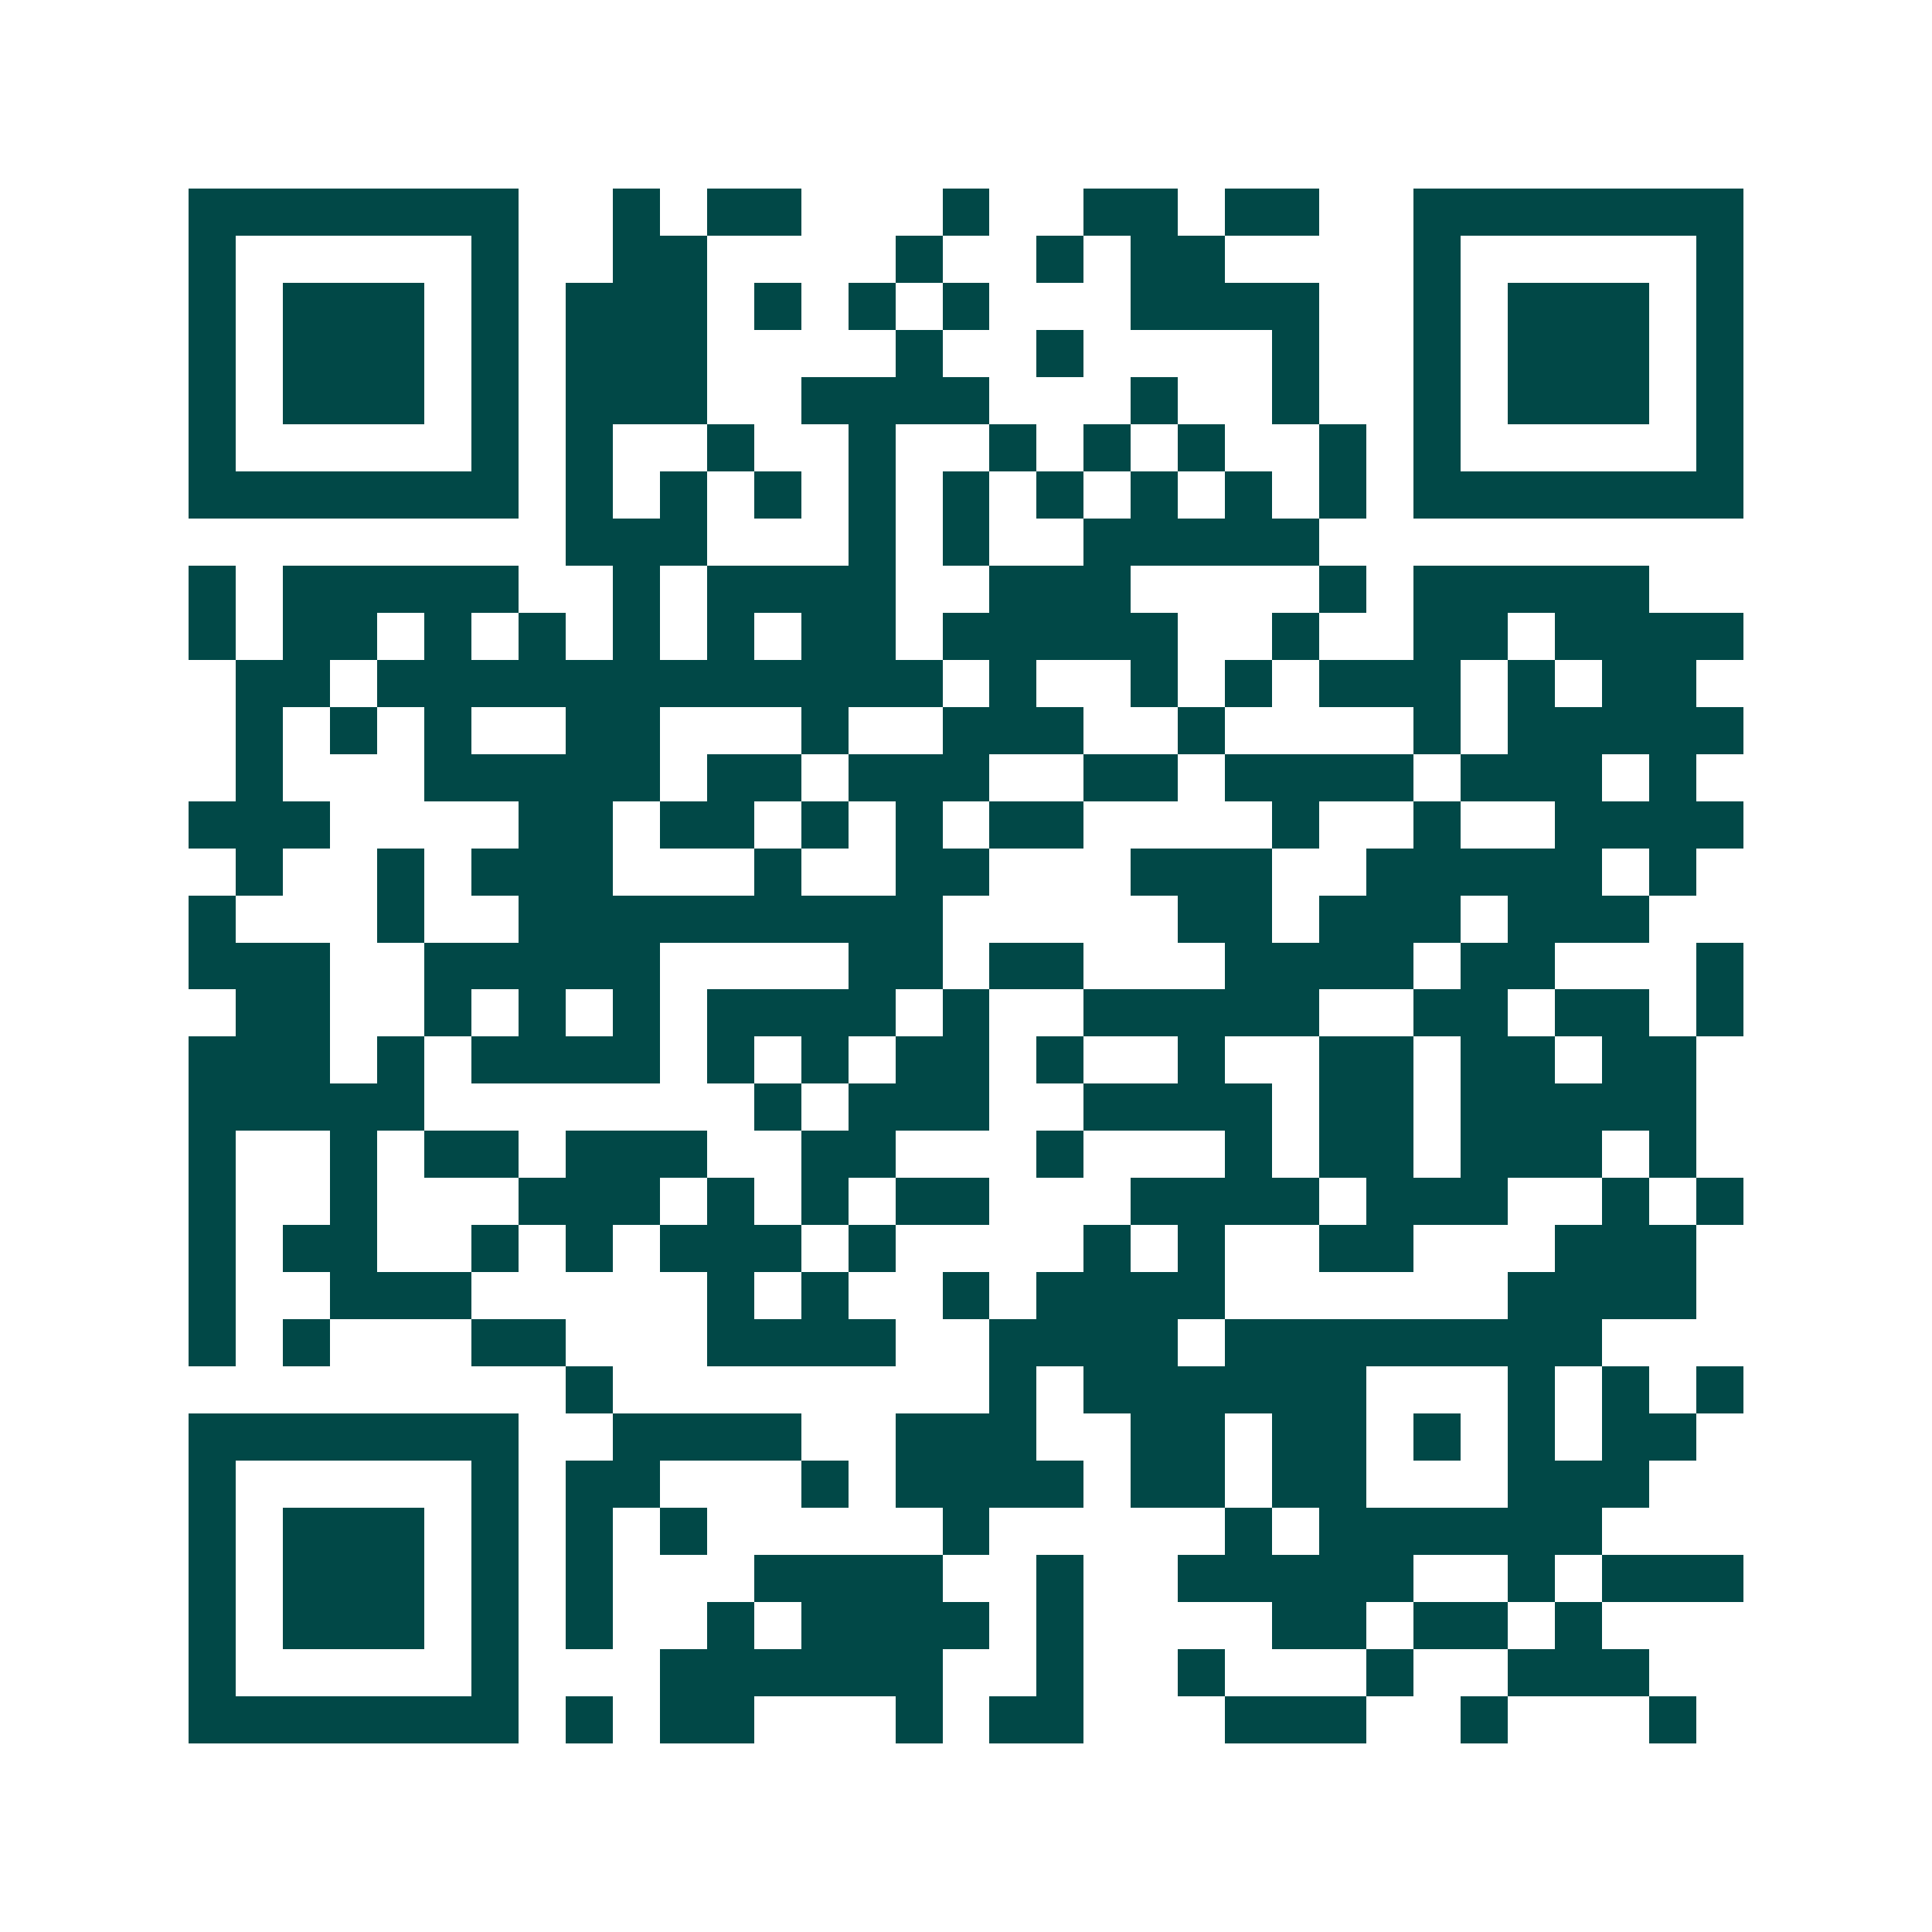 <svg xmlns="http://www.w3.org/2000/svg" width="200" height="200" viewBox="0 0 41 41" shape-rendering="crispEdges"><path fill="#ffffff" d="M0 0h41v41H0z"/><path stroke="#014847" d="M4 4.5h7m2 0h1m1 0h2m3 0h1m2 0h2m1 0h2m2 0h7M4 5.5h1m5 0h1m2 0h2m4 0h1m2 0h1m1 0h2m4 0h1m5 0h1M4 6.5h1m1 0h3m1 0h1m1 0h3m1 0h1m1 0h1m1 0h1m3 0h4m2 0h1m1 0h3m1 0h1M4 7.5h1m1 0h3m1 0h1m1 0h3m4 0h1m2 0h1m4 0h1m2 0h1m1 0h3m1 0h1M4 8.5h1m1 0h3m1 0h1m1 0h3m2 0h4m3 0h1m2 0h1m2 0h1m1 0h3m1 0h1M4 9.5h1m5 0h1m1 0h1m2 0h1m2 0h1m2 0h1m1 0h1m1 0h1m2 0h1m1 0h1m5 0h1M4 10.5h7m1 0h1m1 0h1m1 0h1m1 0h1m1 0h1m1 0h1m1 0h1m1 0h1m1 0h1m1 0h7M12 11.5h3m3 0h1m1 0h1m2 0h5M4 12.5h1m1 0h5m2 0h1m1 0h4m2 0h3m4 0h1m1 0h5M4 13.5h1m1 0h2m1 0h1m1 0h1m1 0h1m1 0h1m1 0h2m1 0h5m2 0h1m2 0h2m1 0h4M5 14.5h2m1 0h12m1 0h1m2 0h1m1 0h1m1 0h3m1 0h1m1 0h2M5 15.5h1m1 0h1m1 0h1m2 0h2m3 0h1m2 0h3m2 0h1m4 0h1m1 0h5M5 16.5h1m3 0h5m1 0h2m1 0h3m2 0h2m1 0h4m1 0h3m1 0h1M4 17.5h3m4 0h2m1 0h2m1 0h1m1 0h1m1 0h2m4 0h1m2 0h1m2 0h4M5 18.5h1m2 0h1m1 0h3m3 0h1m2 0h2m3 0h3m2 0h5m1 0h1M4 19.5h1m3 0h1m2 0h9m5 0h2m1 0h3m1 0h3M4 20.5h3m2 0h5m4 0h2m1 0h2m3 0h4m1 0h2m3 0h1M5 21.5h2m2 0h1m1 0h1m1 0h1m1 0h4m1 0h1m2 0h5m2 0h2m1 0h2m1 0h1M4 22.5h3m1 0h1m1 0h4m1 0h1m1 0h1m1 0h2m1 0h1m2 0h1m2 0h2m1 0h2m1 0h2M4 23.5h5m7 0h1m1 0h3m2 0h4m1 0h2m1 0h5M4 24.5h1m2 0h1m1 0h2m1 0h3m2 0h2m3 0h1m3 0h1m1 0h2m1 0h3m1 0h1M4 25.5h1m2 0h1m3 0h3m1 0h1m1 0h1m1 0h2m3 0h4m1 0h3m2 0h1m1 0h1M4 26.5h1m1 0h2m2 0h1m1 0h1m1 0h3m1 0h1m4 0h1m1 0h1m2 0h2m3 0h3M4 27.5h1m2 0h3m5 0h1m1 0h1m2 0h1m1 0h4m6 0h4M4 28.5h1m1 0h1m3 0h2m3 0h4m2 0h4m1 0h8M12 29.5h1m8 0h1m1 0h6m3 0h1m1 0h1m1 0h1M4 30.5h7m2 0h4m2 0h3m2 0h2m1 0h2m1 0h1m1 0h1m1 0h2M4 31.5h1m5 0h1m1 0h2m3 0h1m1 0h4m1 0h2m1 0h2m3 0h3M4 32.5h1m1 0h3m1 0h1m1 0h1m1 0h1m5 0h1m5 0h1m1 0h6M4 33.5h1m1 0h3m1 0h1m1 0h1m3 0h4m2 0h1m2 0h5m2 0h1m1 0h3M4 34.5h1m1 0h3m1 0h1m1 0h1m2 0h1m1 0h4m1 0h1m4 0h2m1 0h2m1 0h1M4 35.5h1m5 0h1m3 0h6m2 0h1m2 0h1m3 0h1m2 0h3M4 36.5h7m1 0h1m1 0h2m3 0h1m1 0h2m3 0h3m2 0h1m3 0h1"/></svg>
